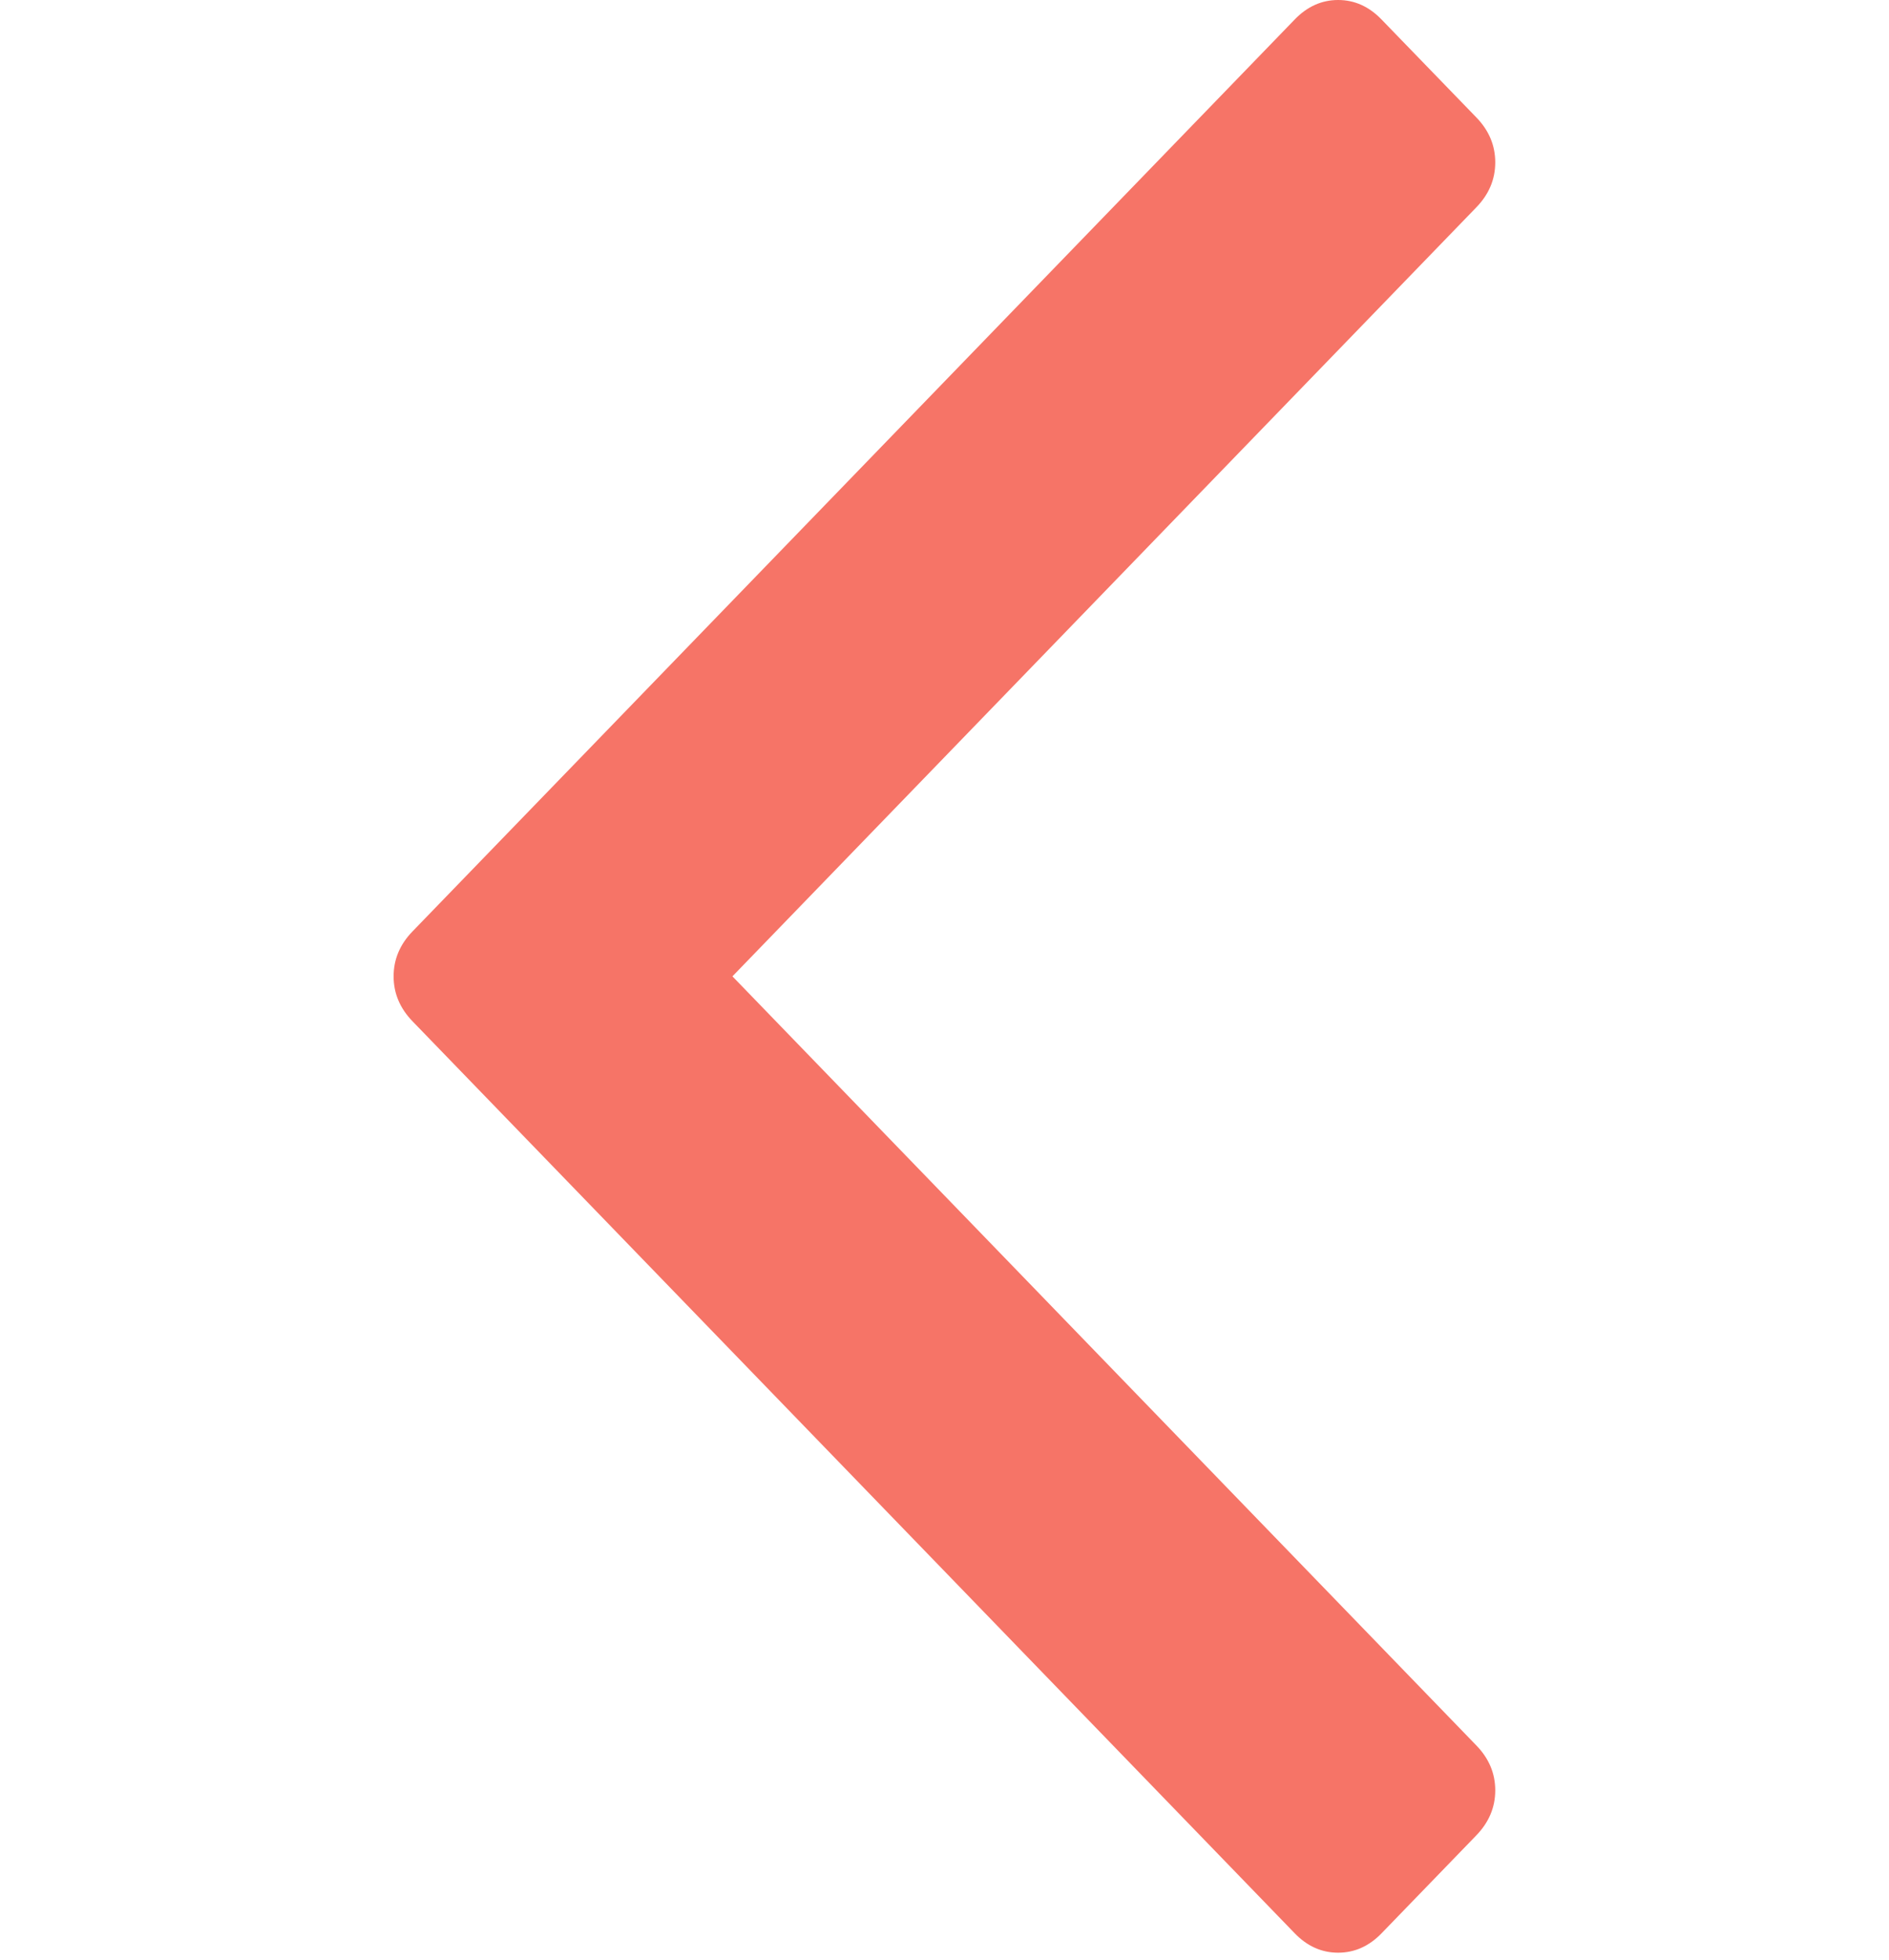 <?xml version="1.0" encoding="UTF-8"?> <svg xmlns="http://www.w3.org/2000/svg" width="27" height="28" viewBox="0 0 27 28" fill="none"> <g clip-path="url(#clip0_36229_192)"> <path d="M19.749 27.621L21.101 26.224C21.282 26.037 21.372 25.823 21.372 25.58C21.372 25.338 21.282 25.124 21.101 24.938L10.469 13.95L21.101 2.963C21.282 2.777 21.372 2.562 21.372 2.32C21.372 2.078 21.282 1.863 21.101 1.677L19.748 0.28C19.568 0.093 19.361 8.79163e-08 19.126 9.8168e-08C18.892 1.08411e-07 18.684 0.093 18.504 0.28L5.897 13.307C5.716 13.493 5.626 13.708 5.626 13.95C5.626 14.192 5.716 14.406 5.897 14.593L18.504 27.621C18.684 27.808 18.892 27.9 19.126 27.9C19.361 27.9 19.568 27.808 19.749 27.621Z" fill="#F67467"></path> </g> <defs> <clipPath id="clip0_36229_192"> <rect width="27.9" height="27" fill="white" transform="translate(27) rotate(90)"></rect> </clipPath> </defs> </svg> 